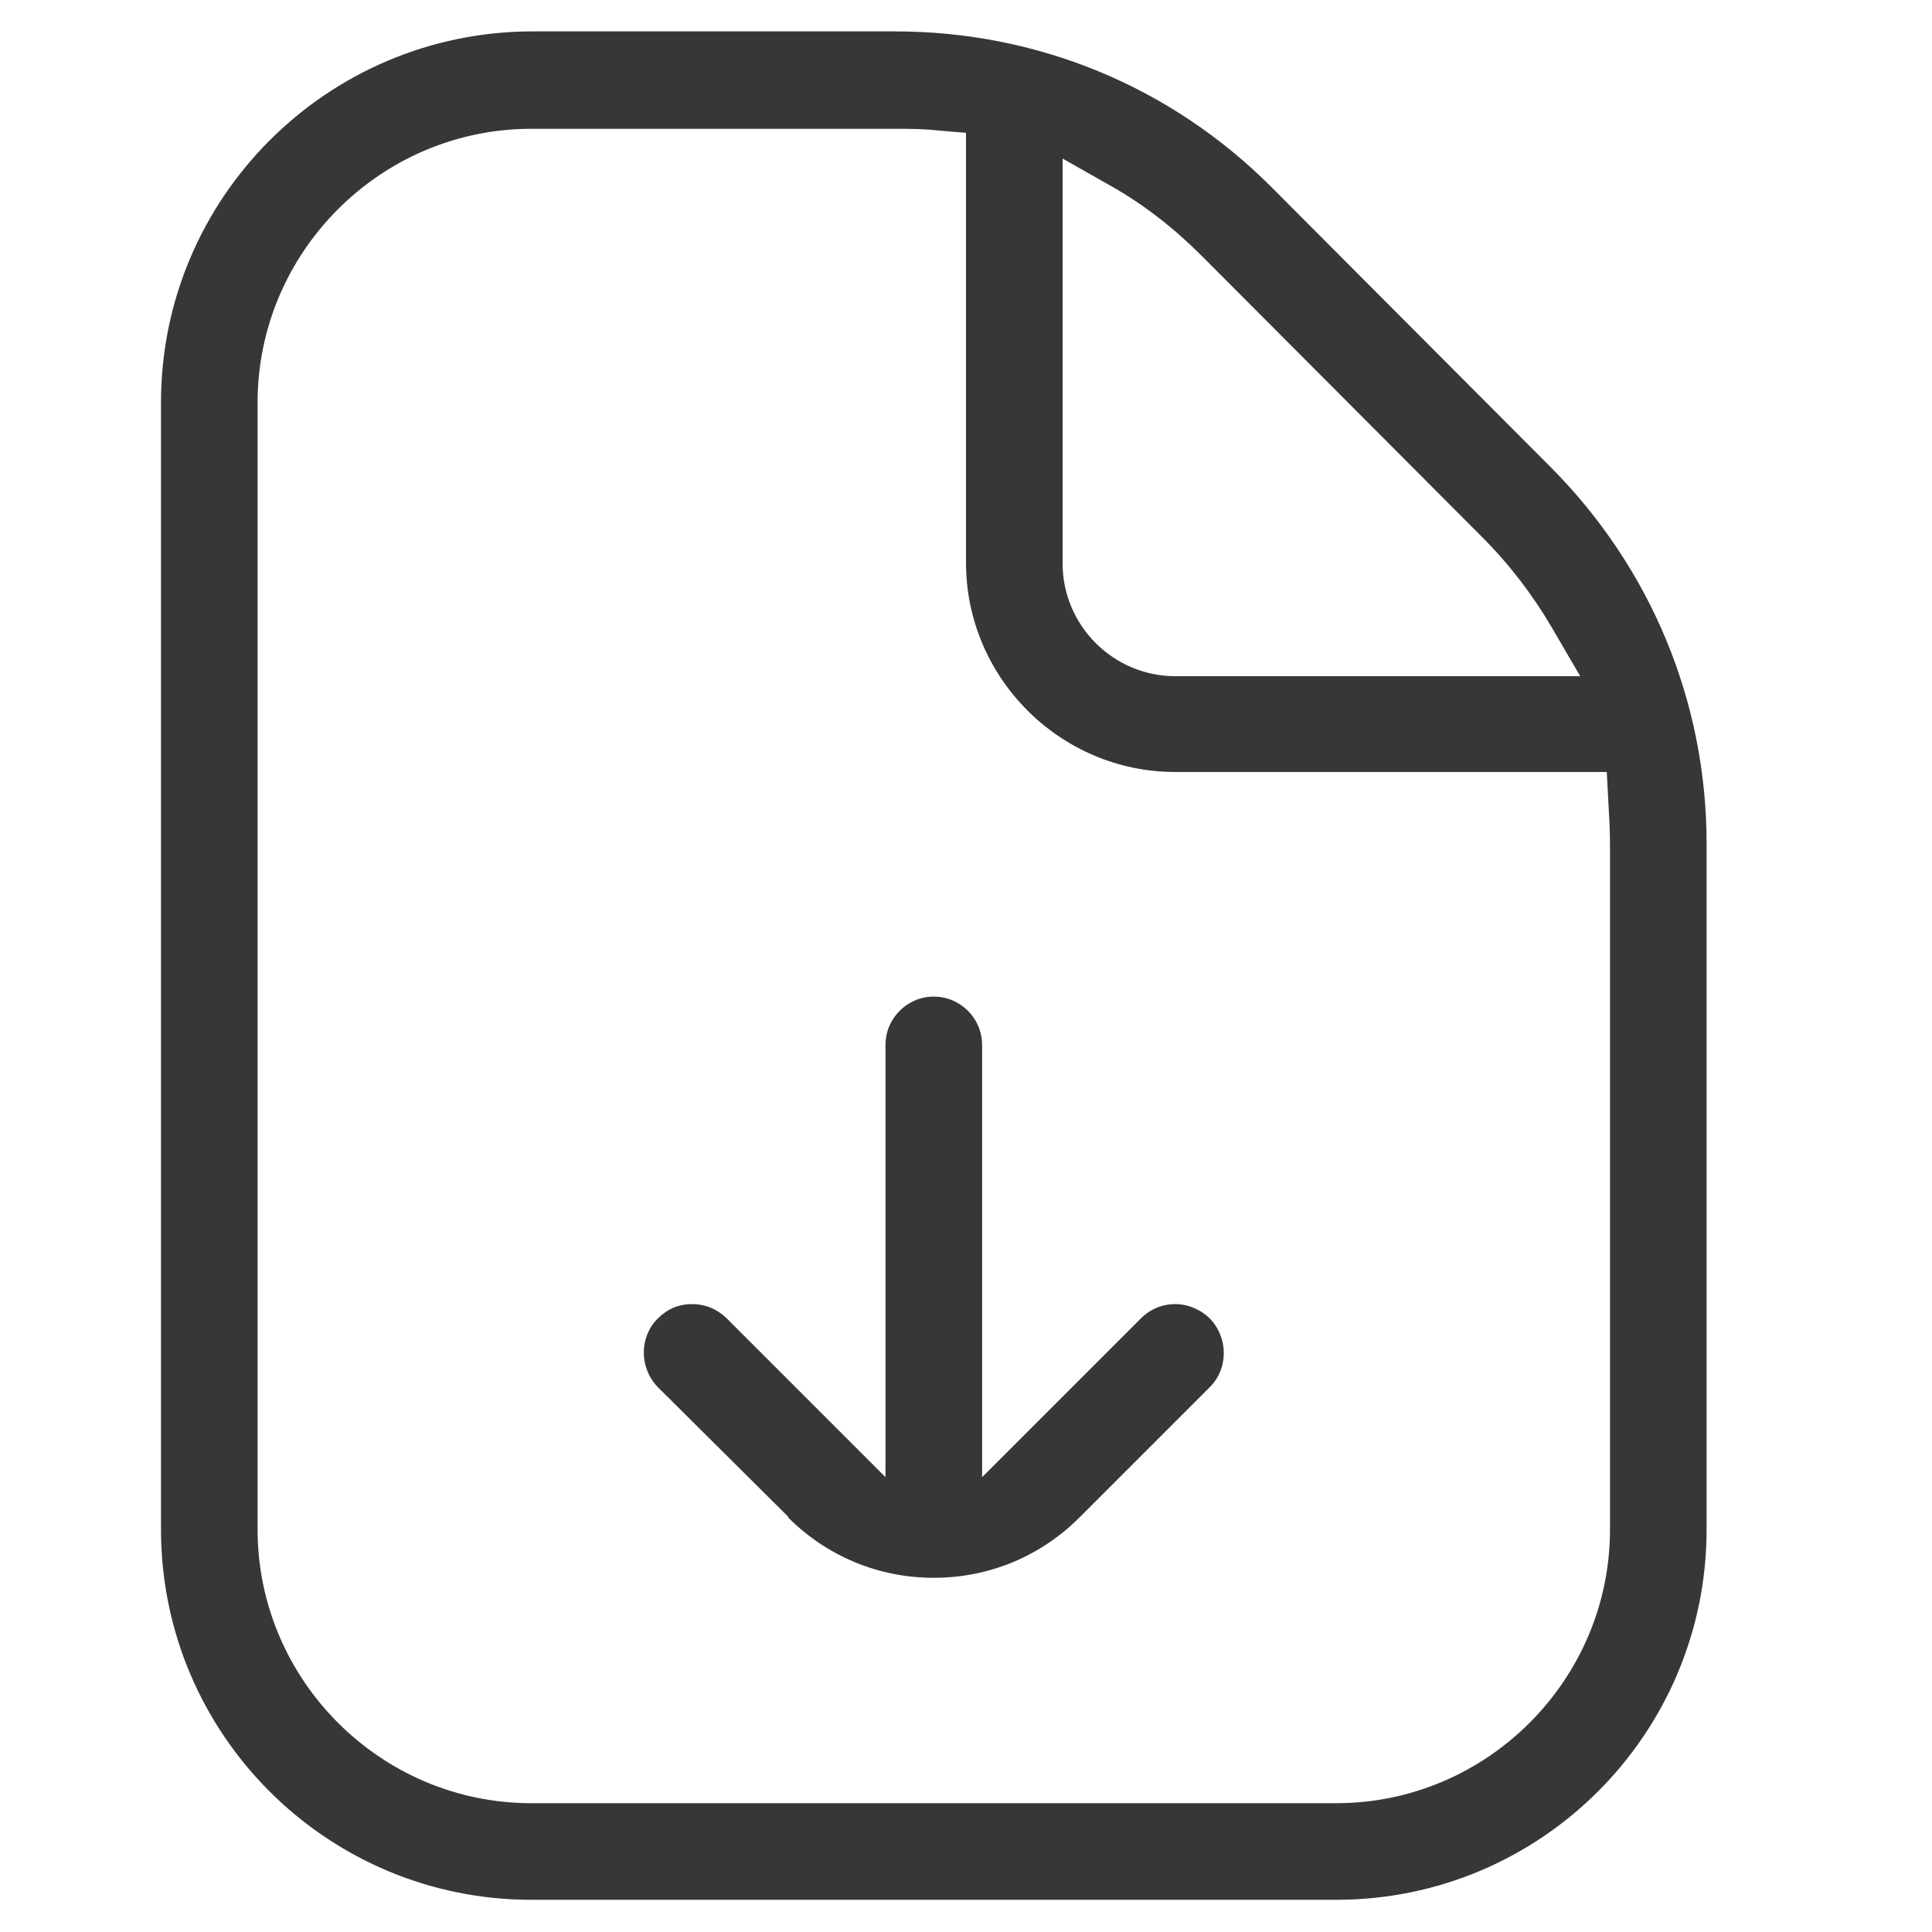 <svg width="24" height="24" viewBox="0 0 24 24" fill="none" xmlns="http://www.w3.org/2000/svg">
<path d="M2 5V19C2 21.54 4.06 23.6 6.6 23.6H16.6C19.14 23.6 21.2 21.54 21.2 19V10.48C21.2 8.72 20.51 7.06 19.27 5.81L15.79 2.32C14.54 1.07 12.88 0.39 11.12 0.39H6.6C4.06 0.4 2 2.46 2 5ZM13.2 2.66V1.97L13.8 2.31C14.21 2.54 14.59 2.84 14.93 3.18L18.41 6.67C18.75 7.01 19.04 7.39 19.28 7.8L19.63 8.4H14.6C13.83 8.4 13.2 7.77 13.2 7V2.66ZM11.64 1.62L12 1.65V6.99C12 8.42 13.17 9.59 14.6 9.59H19.96L19.98 9.97C19.99 10.14 20 10.31 20 10.48V19C20 20.87 18.47 22.4 16.6 22.4H6.6C4.73 22.4 3.2 20.87 3.2 19V5C3.2 3.13 4.73 1.6 6.6 1.6H11.12C11.29 1.6 11.46 1.6 11.64 1.62Z" fill="#373737"/>
<path d="M9.79 18.85C10.27 19.33 10.91 19.6 11.6 19.6C12.29 19.6 12.93 19.33 13.41 18.85L15.03 17.23C15.26 17 15.26 16.62 15.03 16.38C14.92 16.27 14.76 16.2 14.6 16.2C14.44 16.2 14.29 16.26 14.17 16.38L12.88 17.67L12.2 18.35V12.98C12.2 12.65 11.93 12.38 11.6 12.38C11.27 12.38 11 12.65 11 12.98V18.35L10.32 17.67L9.03 16.38C8.92 16.27 8.77 16.2 8.6 16.2C8.43 16.2 8.29 16.26 8.17 16.38C7.94 16.61 7.94 16.99 8.17 17.23L9.79 18.84V18.85Z" fill="#373737"/>
</svg>
